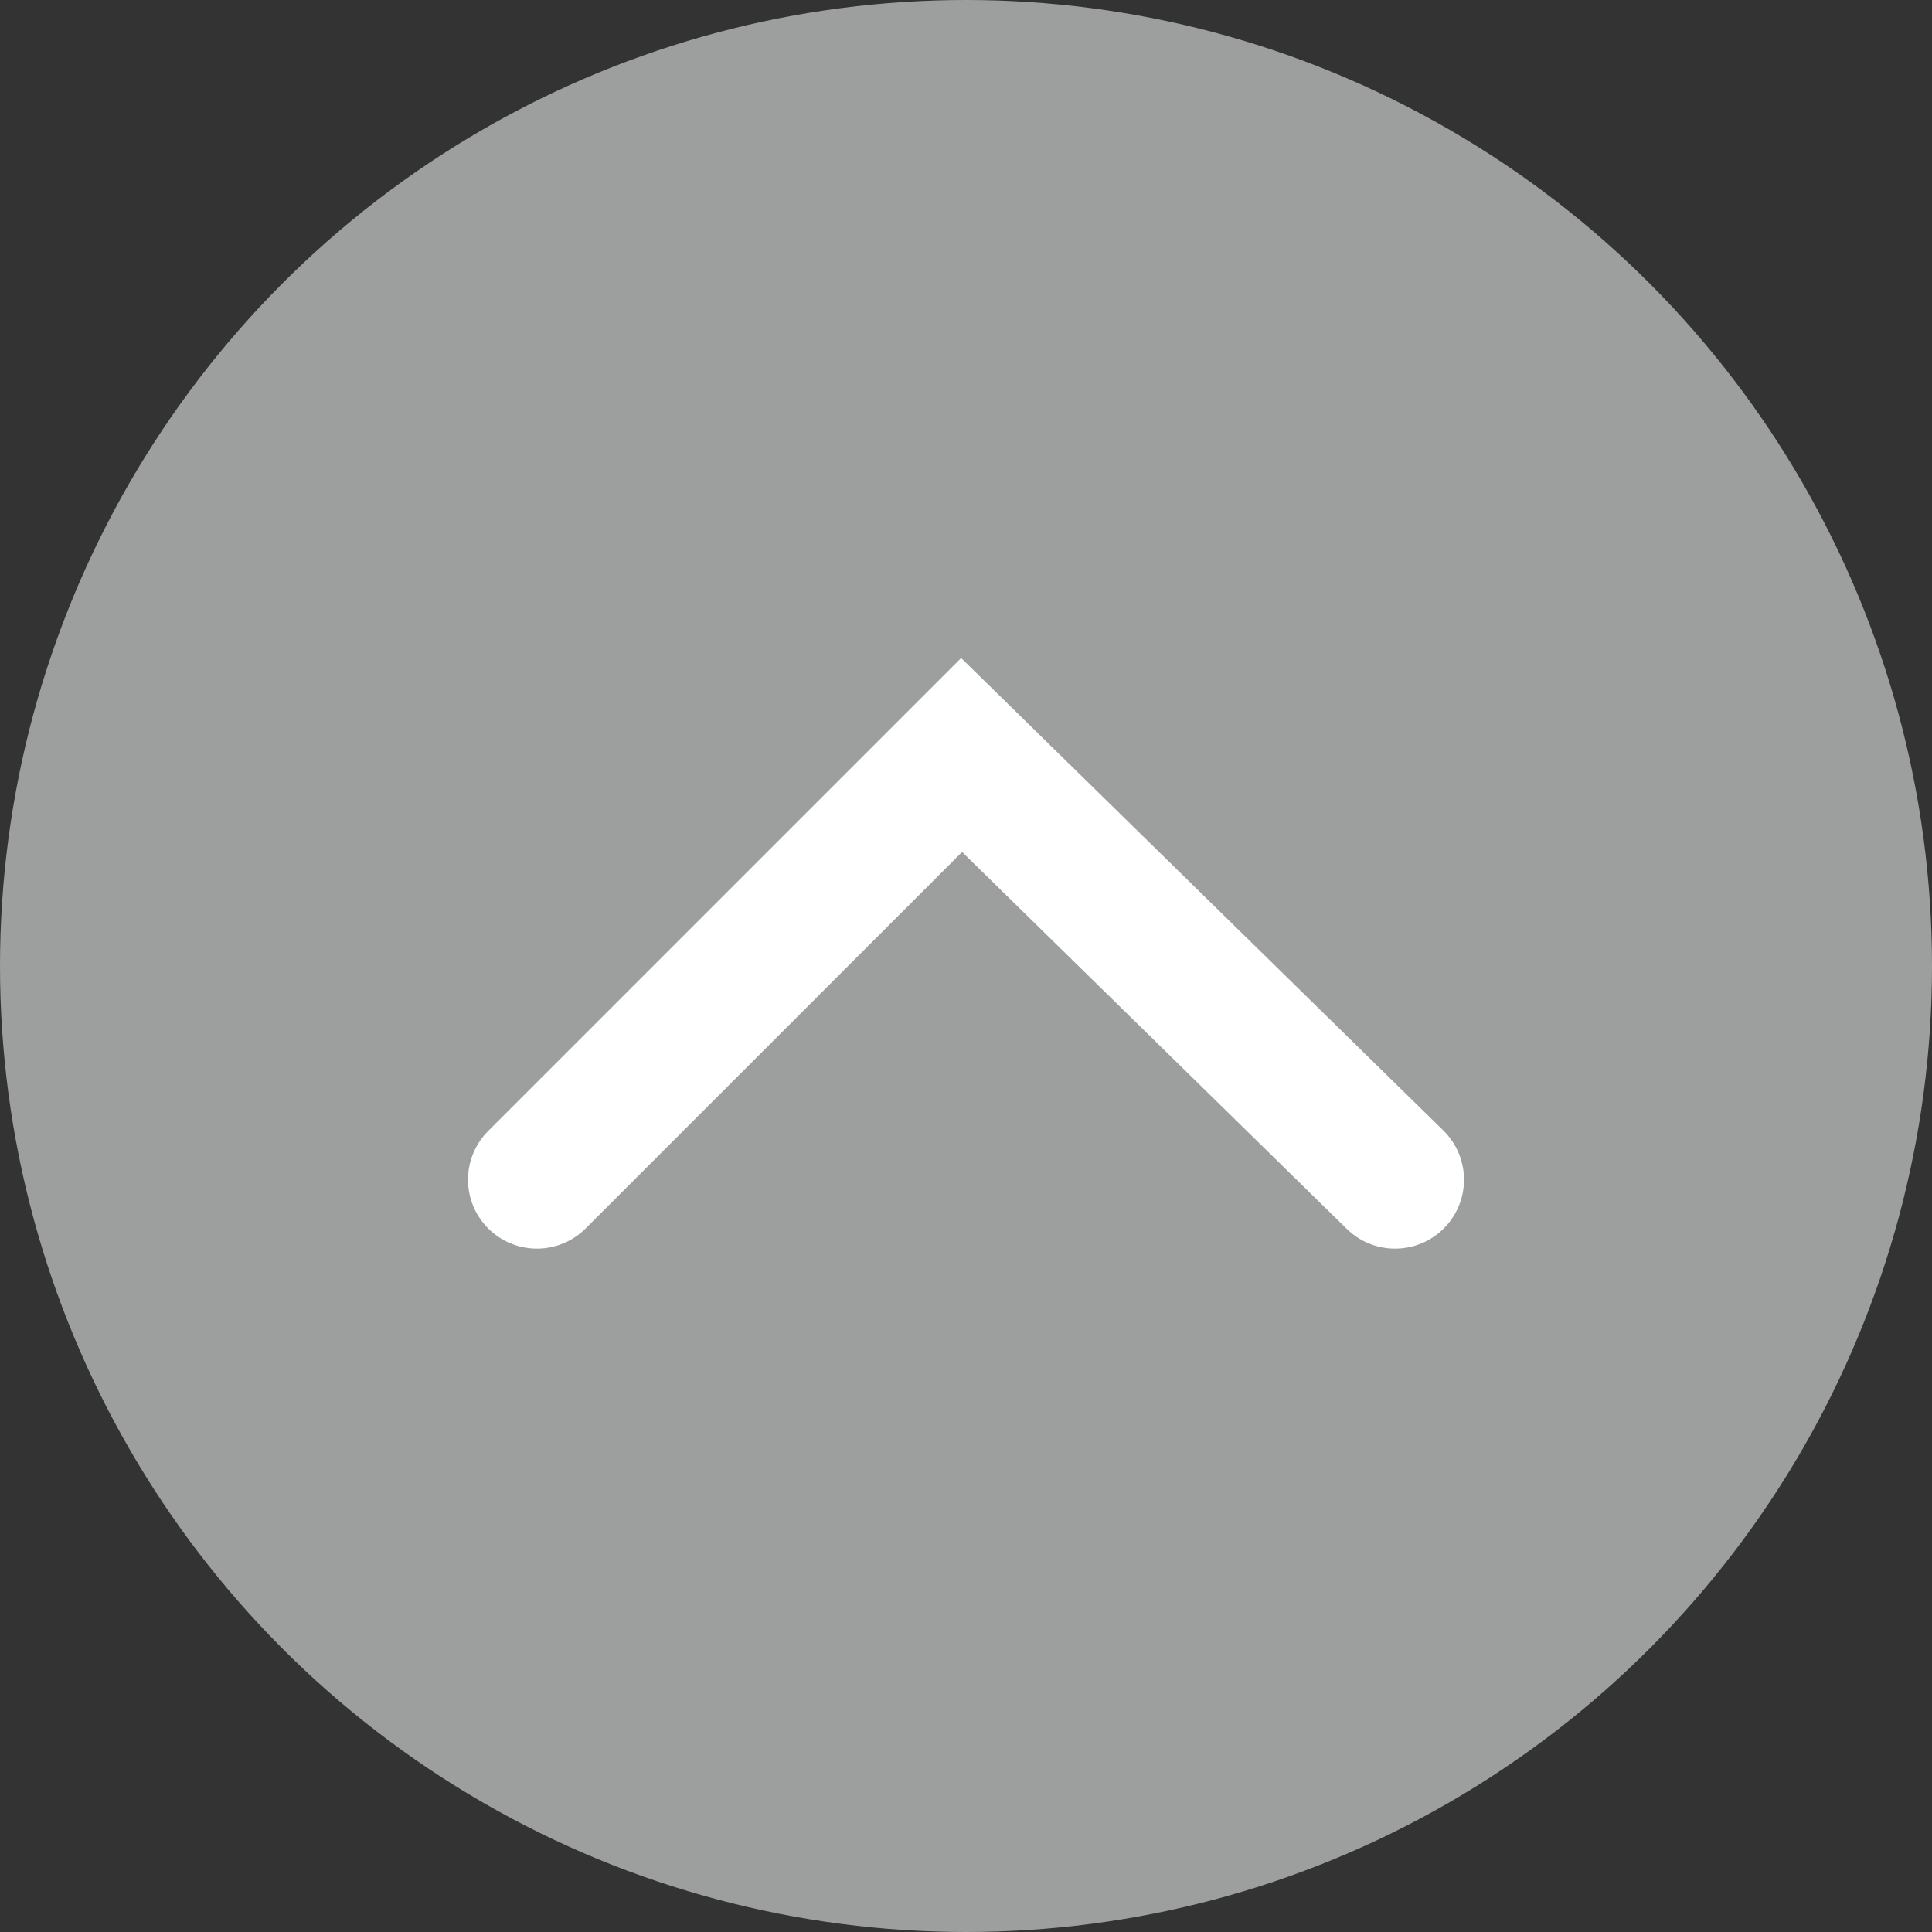 <svg xmlns="http://www.w3.org/2000/svg" viewBox="0 0 57.32 57.32"><rect x="0" y="0" width="57.32" height="57.32" fill="#333333" stroke="none"/><defs><style>.cls-1{fill:#9d9e9e;}.cls-2{fill:none;stroke:#fff;stroke-linecap:round;stroke-width:4.09px;}</style></defs><g id="レイヤー_2" data-name="レイヤー 2"><g id="レイヤー_1-2" data-name="レイヤー 1"><circle id="楕円形_8" data-name="楕円形 8" class="cls-1" cx="28.66" cy="28.66" r="28.66"/><path id="パス_401" data-name="パス 401" class="cls-2" d="M15.93,35l12.6-12.6L41.39,35"/></g></g></svg>